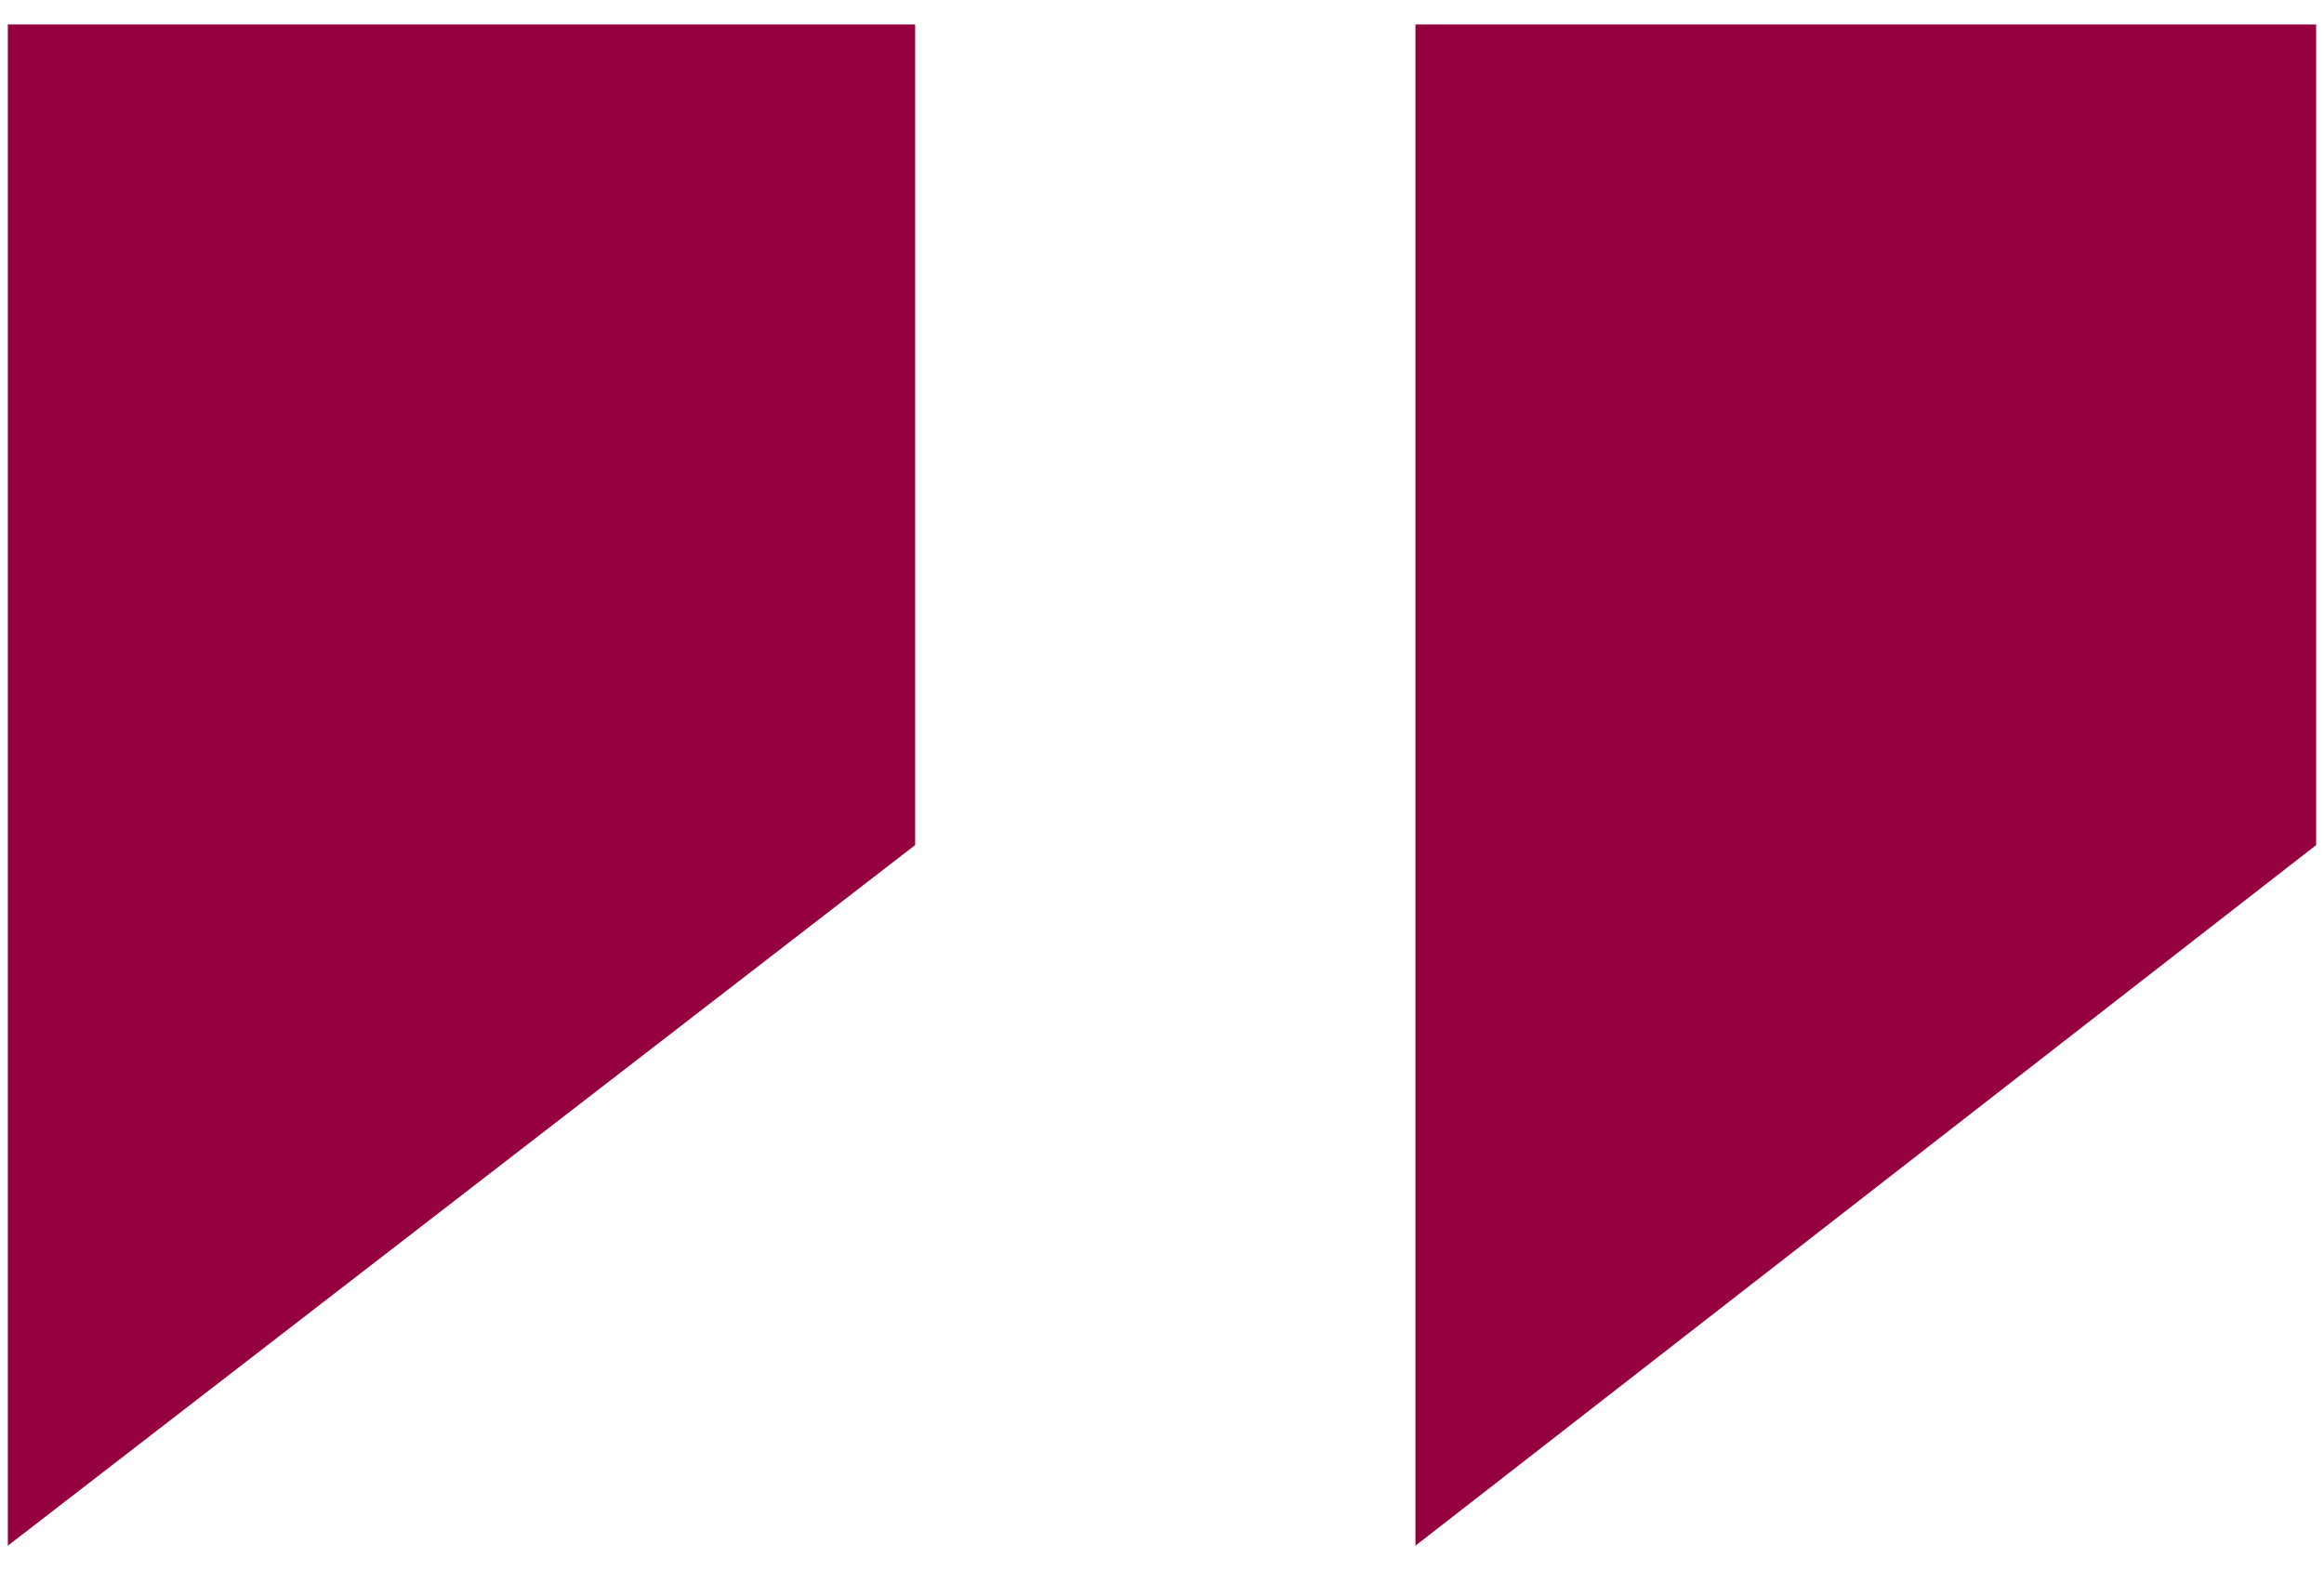 <?xml version="1.0" encoding="UTF-8"?> <svg xmlns="http://www.w3.org/2000/svg" id="Layer_1" width="74" height="50" viewBox="0 0 74 50"><path d="M45.07.78h28.68v26.13l-28.68,22.31V.78ZM.25.78h28.89v26.13L.25,49.22V.78Z" fill="#95003e"></path></svg> 